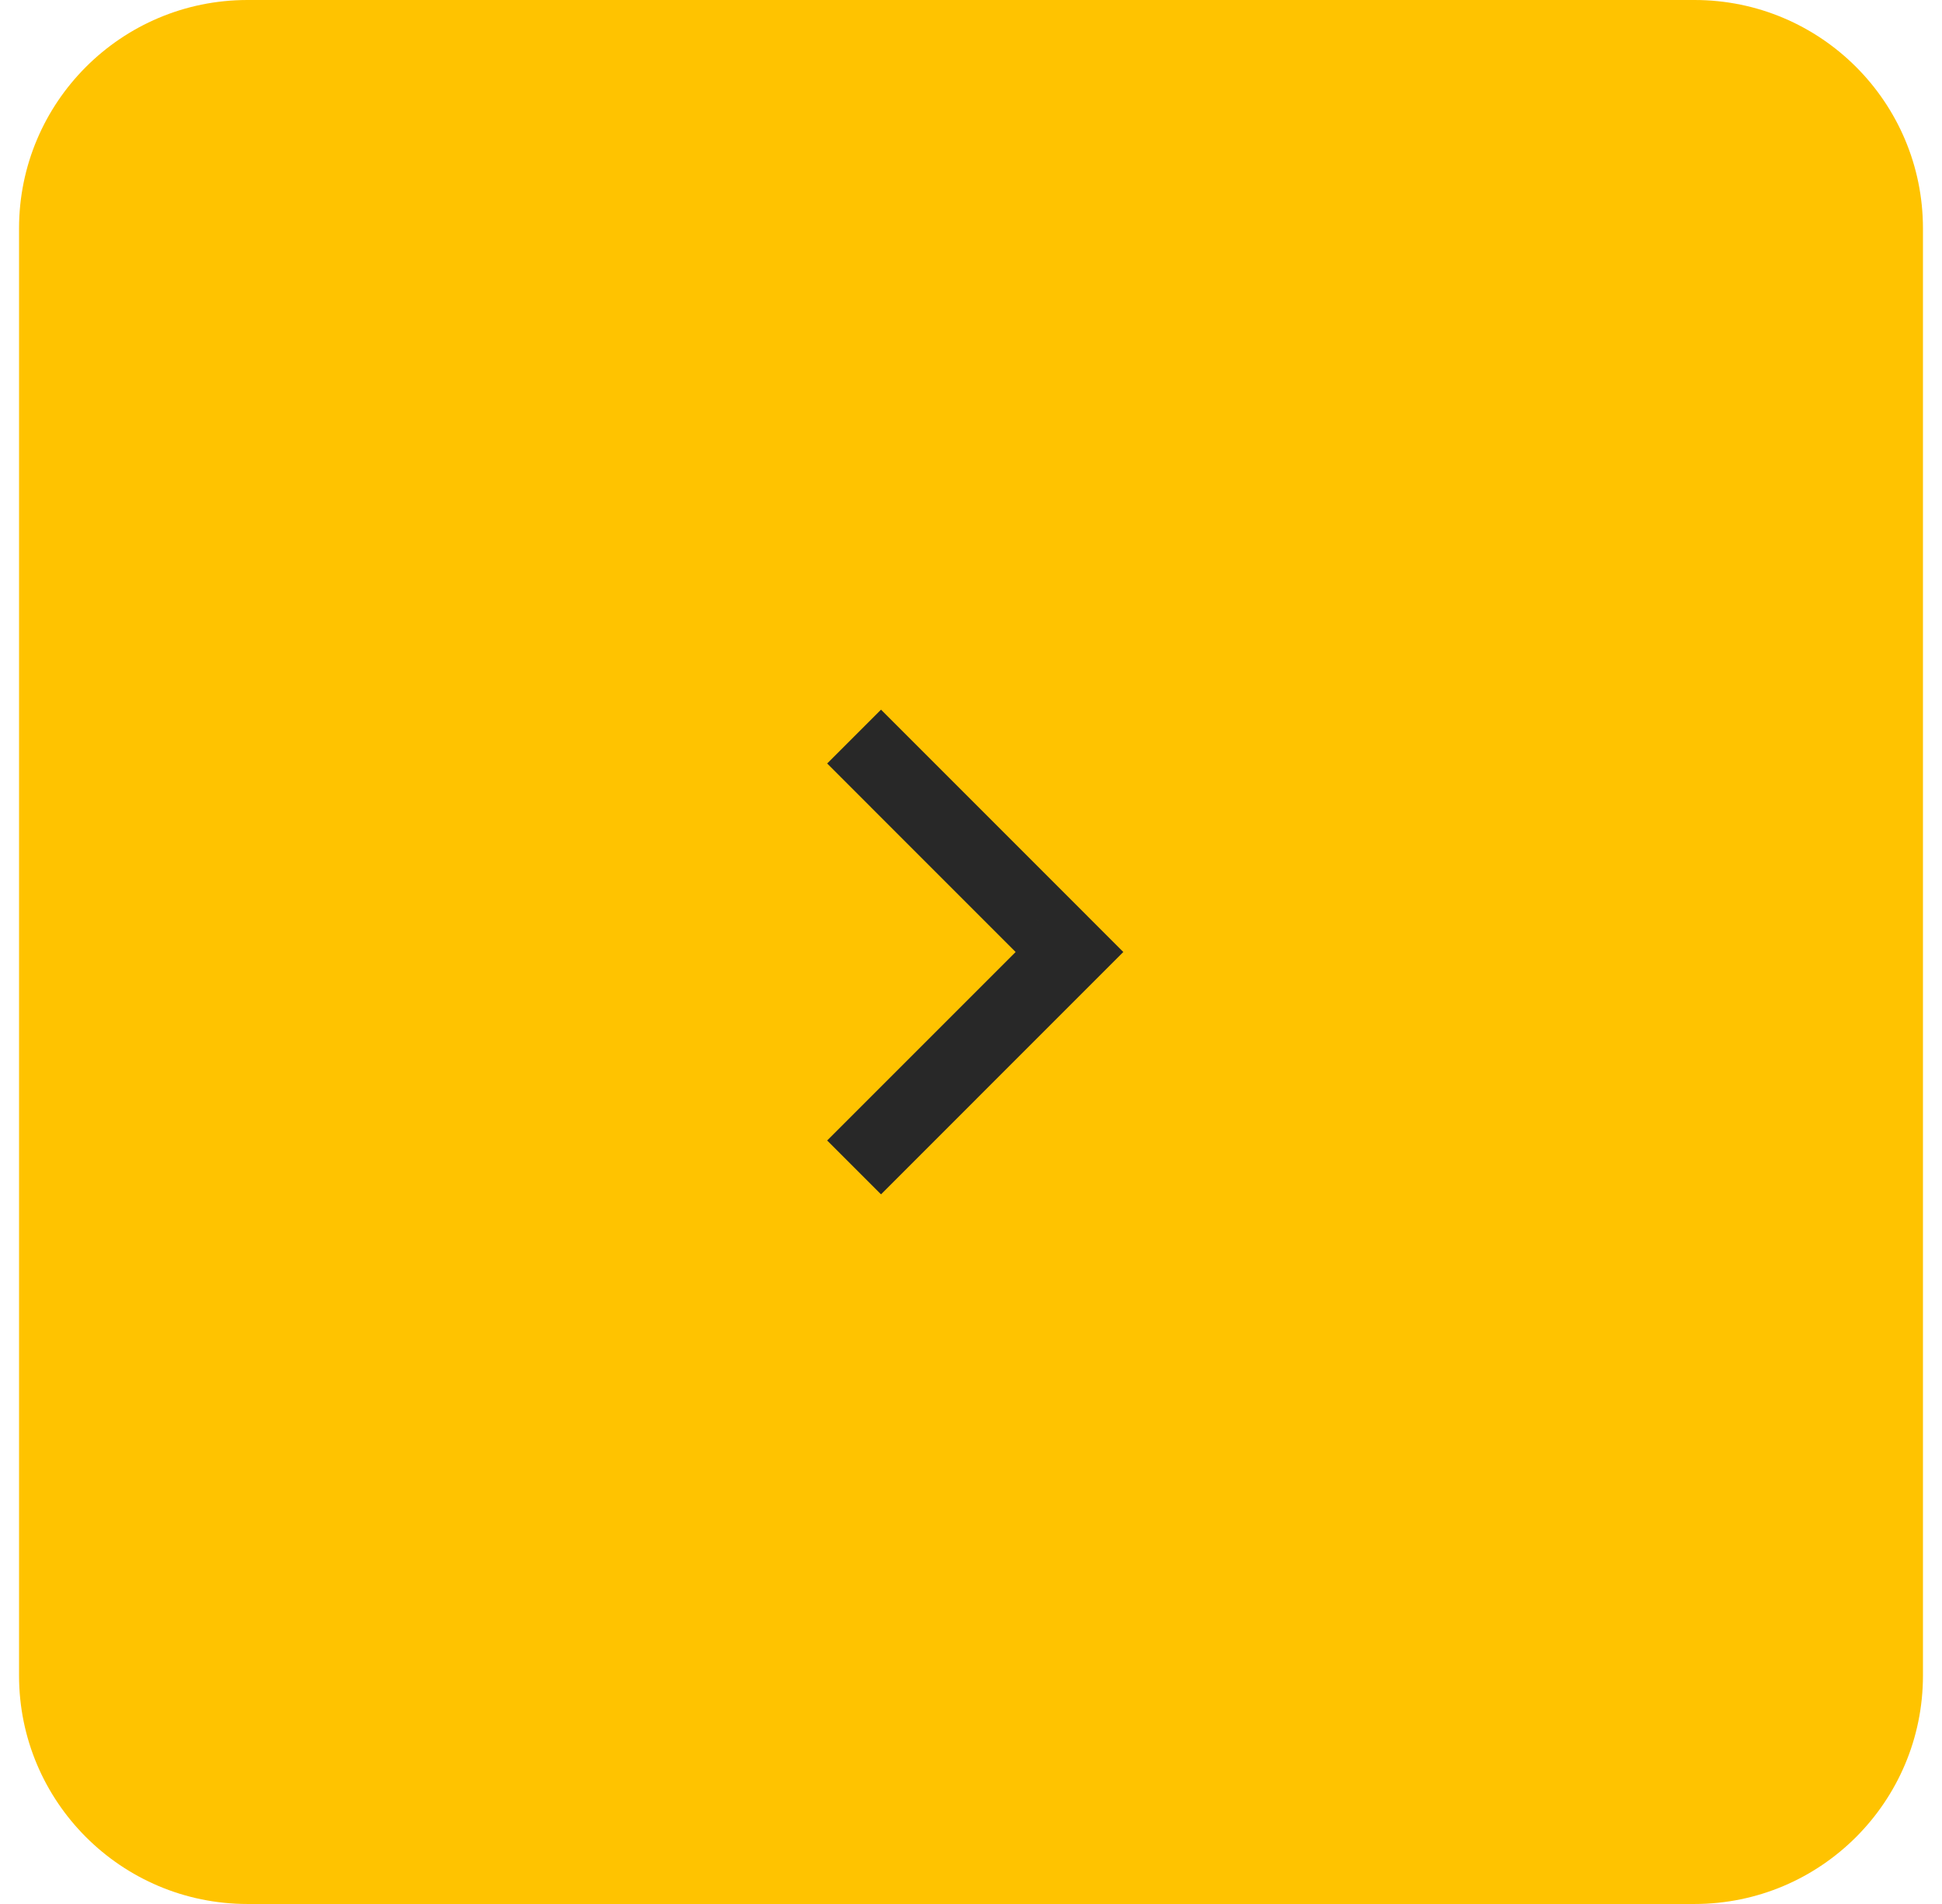<?xml version="1.0" encoding="UTF-8"?> <svg xmlns="http://www.w3.org/2000/svg" width="51" height="50" viewBox="0 0 51 50" fill="none"><g clip-path="url(#clip0_9_57)"><path d="M44.5 0H6.5C3.186 0 0.5 2.686 0.5 6V44C0.5 47.314 3.186 50 6.5 50H44.5C47.814 50 50.5 47.314 50.5 44V6C50.5 2.686 47.814 0 44.5 0Z" fill="#FFC300"></path><mask id="mask0_9_57" style="mask-type:luminance" maskUnits="userSpaceOnUse" x="13" y="13" width="25" height="24"><path d="M37.5 13H13.5V37H37.5V13Z" fill="white"></path></mask><g mask="url(#mask0_9_57)"><path d="M27.026 25.354L27.38 25L27.026 24.647L22.43 20.05L23.137 19.343L28.793 25L23.137 30.657L22.43 29.95L27.026 25.354Z" stroke="#282828"></path></g></g><defs><clipPath id="clip0_9_57"><rect width="50" height="50" fill="white" transform="translate(0.5)"></rect></clipPath></defs></svg> 